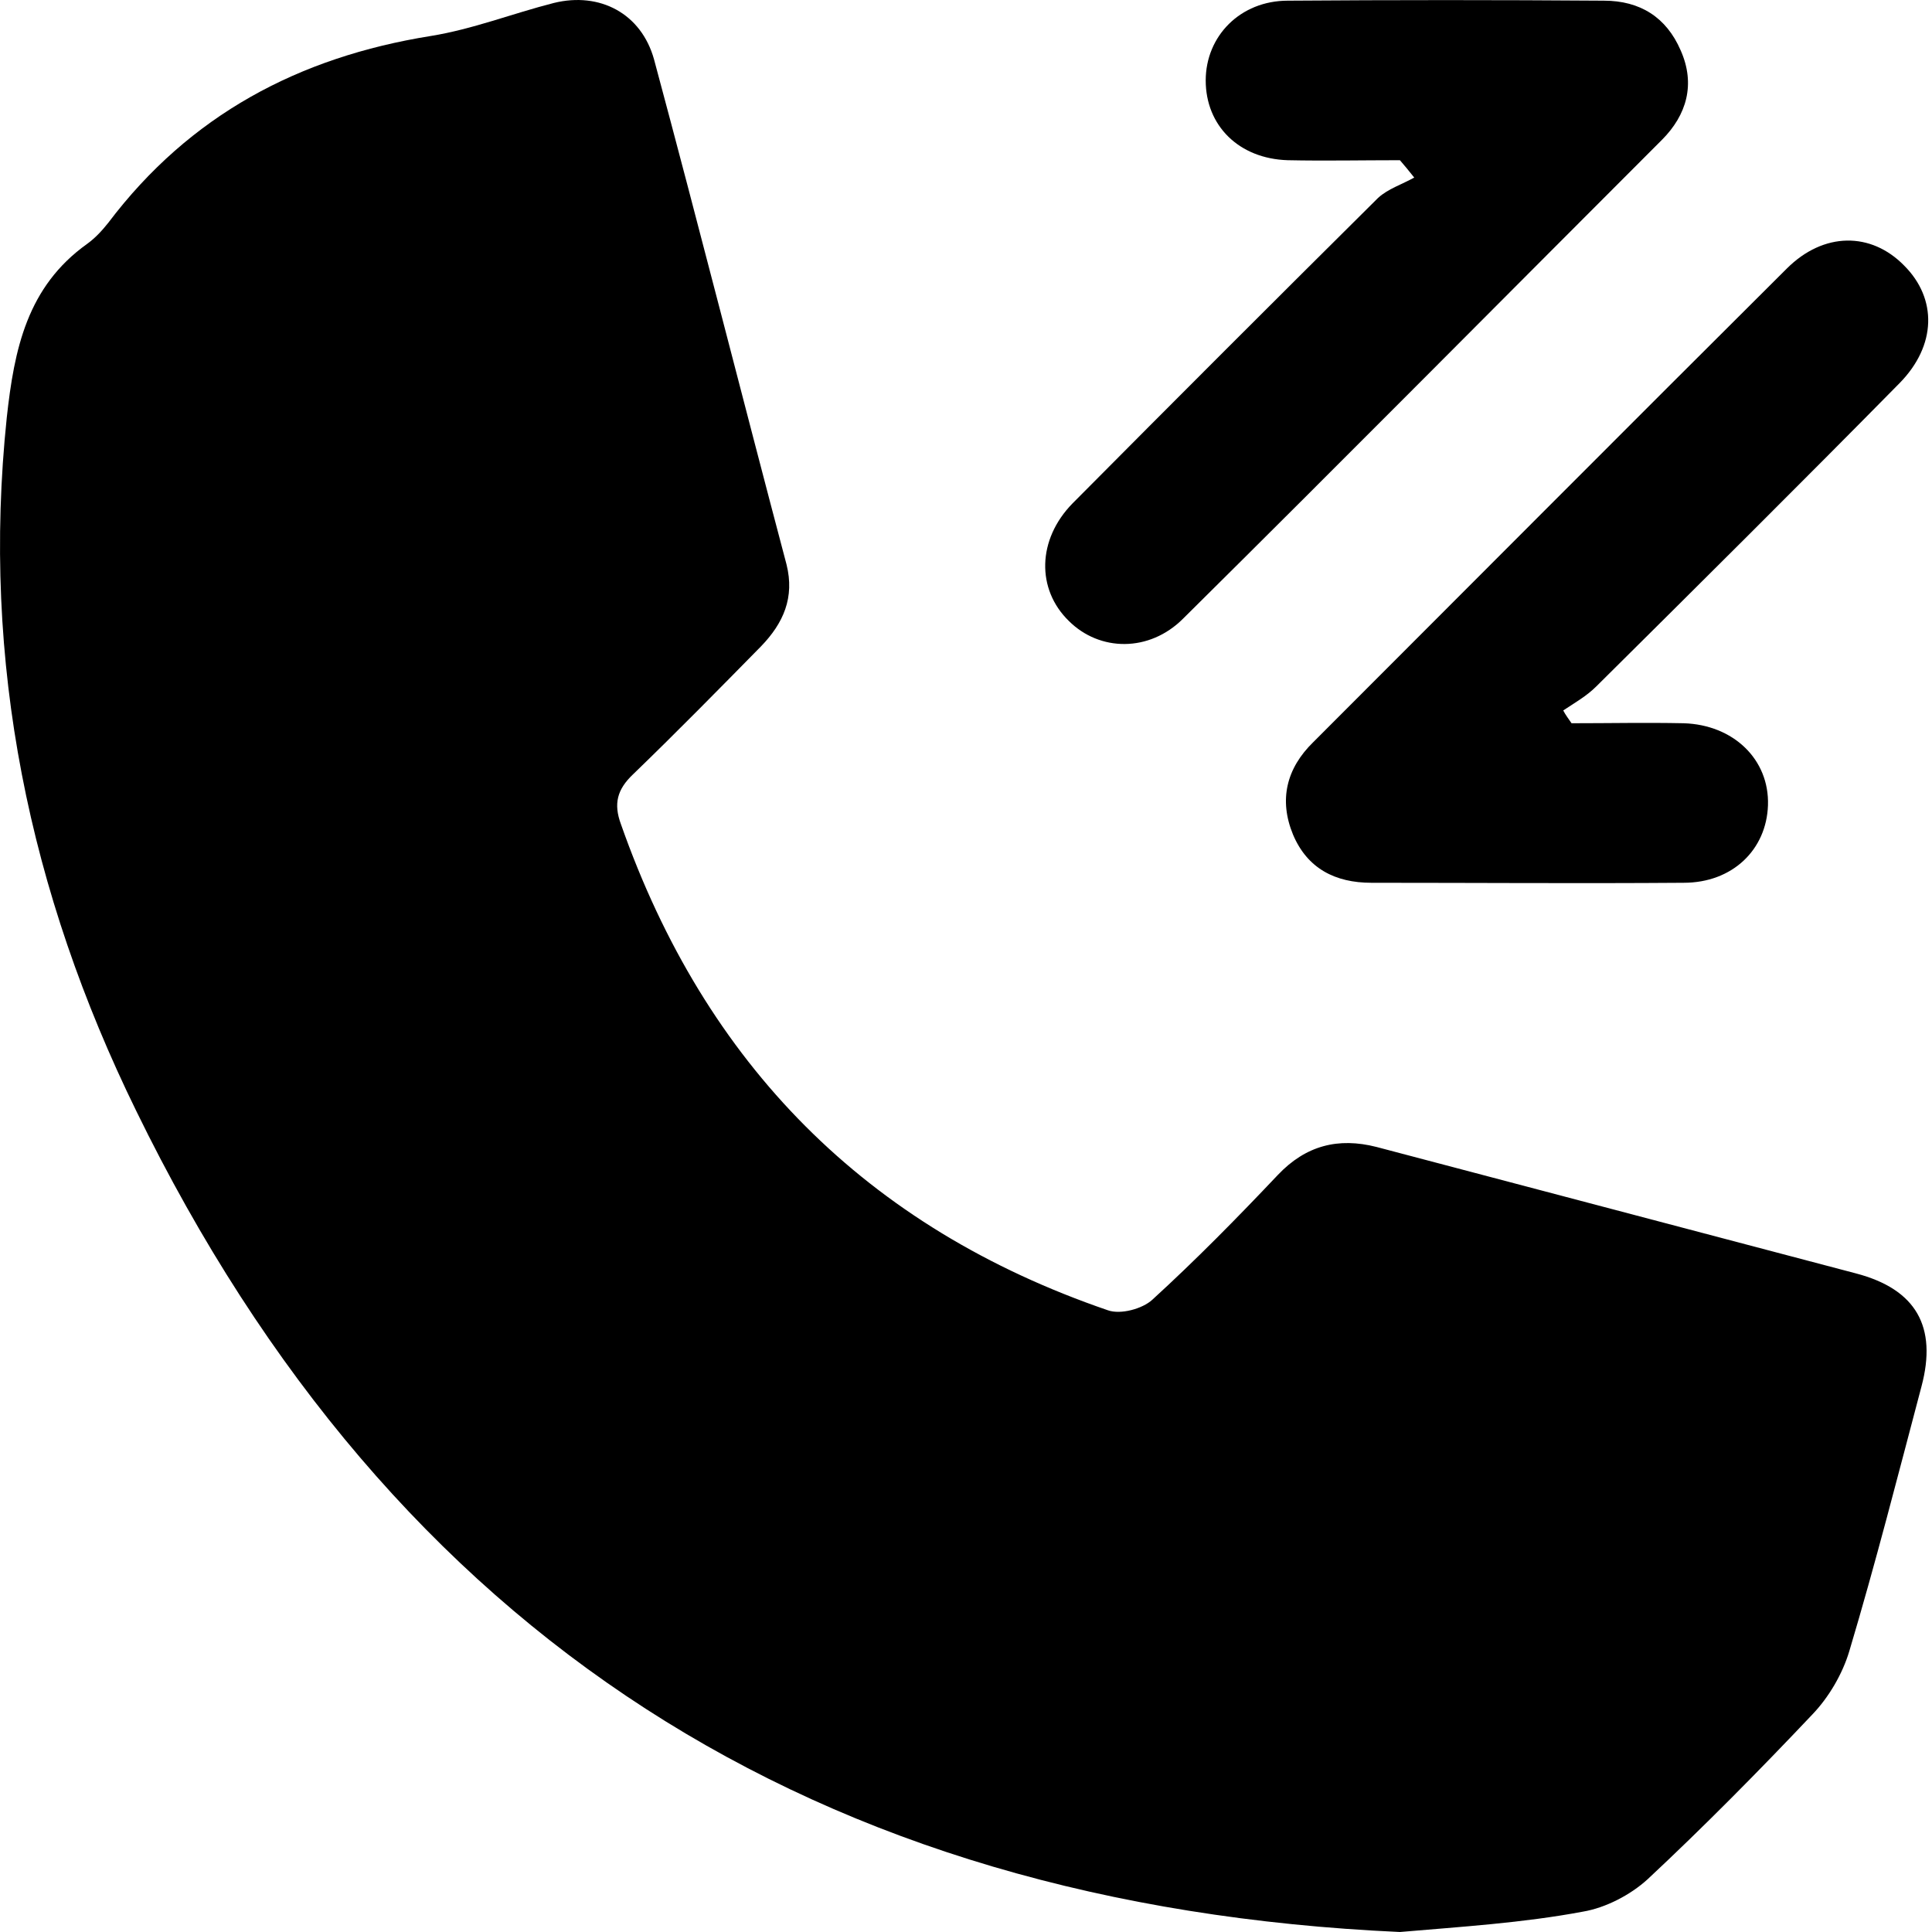 <svg width="40" height="40" viewBox="0 0 40 40" fill="none" xmlns="http://www.w3.org/2000/svg">
<g id="icon" clip-path="url(#clip0_122_2225)">
<g id="Group">
<path id="Vector" d="M28.984 40C16.922 39.455 8.134 33.892 2.82 22.999C0.607 18.48 -0.39 13.711 0.14 8.647C0.295 7.229 0.56 5.936 1.807 5.047C1.978 4.923 2.119 4.767 2.243 4.611C3.926 2.383 6.186 1.183 8.913 0.746C9.785 0.606 10.611 0.279 11.468 0.061C12.419 -0.173 13.276 0.279 13.541 1.229C14.476 4.704 15.364 8.211 16.284 11.686C16.455 12.371 16.221 12.901 15.754 13.384C14.881 14.272 14.008 15.161 13.105 16.033C12.777 16.345 12.7 16.641 12.855 17.062C14.601 22.033 17.935 25.414 22.938 27.128C23.202 27.222 23.654 27.097 23.857 26.91C24.761 26.084 25.618 25.212 26.459 24.323C27.036 23.716 27.706 23.544 28.501 23.747C31.804 24.62 35.123 25.492 38.427 26.365C39.674 26.692 40.11 27.471 39.783 28.702C39.3 30.526 38.832 32.364 38.287 34.188C38.147 34.655 37.866 35.138 37.523 35.496C36.417 36.665 35.279 37.818 34.111 38.909C33.752 39.236 33.238 39.501 32.77 39.579C31.524 39.813 30.246 39.891 28.984 40Z" fill="black"/>
<path id="Vector_2" d="M28.984 3.317C28.205 3.317 27.426 3.333 26.662 3.317C25.649 3.286 24.963 2.601 24.963 1.666C24.963 0.746 25.68 0.014 26.662 0.014C28.844 -0.002 31.025 -0.002 33.207 0.014C33.955 0.014 34.5 0.357 34.796 1.042C35.108 1.744 34.921 2.382 34.407 2.897C31.103 6.2 27.815 9.52 24.496 12.807C23.795 13.509 22.766 13.493 22.127 12.854C21.457 12.2 21.473 11.171 22.205 10.423C24.309 8.304 26.413 6.2 28.532 4.097C28.735 3.91 29.031 3.816 29.28 3.676C29.171 3.536 29.077 3.427 28.984 3.317Z" fill="black"/>
<path id="Vector_3" d="M32.537 14.974C33.316 14.974 34.079 14.958 34.858 14.974C35.887 15.005 36.635 15.722 36.604 16.672C36.573 17.591 35.871 18.277 34.858 18.277C32.708 18.293 30.542 18.277 28.392 18.277C27.644 18.277 27.067 17.981 26.771 17.28C26.475 16.563 26.631 15.909 27.192 15.363C30.464 12.091 33.721 8.818 36.993 5.561C37.757 4.798 38.739 4.798 39.424 5.499C40.11 6.185 40.094 7.151 39.331 7.93C37.258 10.034 35.155 12.122 33.051 14.21C32.848 14.413 32.599 14.553 32.365 14.709C32.412 14.802 32.474 14.88 32.537 14.974Z" fill="black"/>
</g>
</g>
<defs>
<clipPath id="clip0_122_2225">
<rect width="40" height="40" fill="white"/>
</clipPath>
</defs>
</svg>
